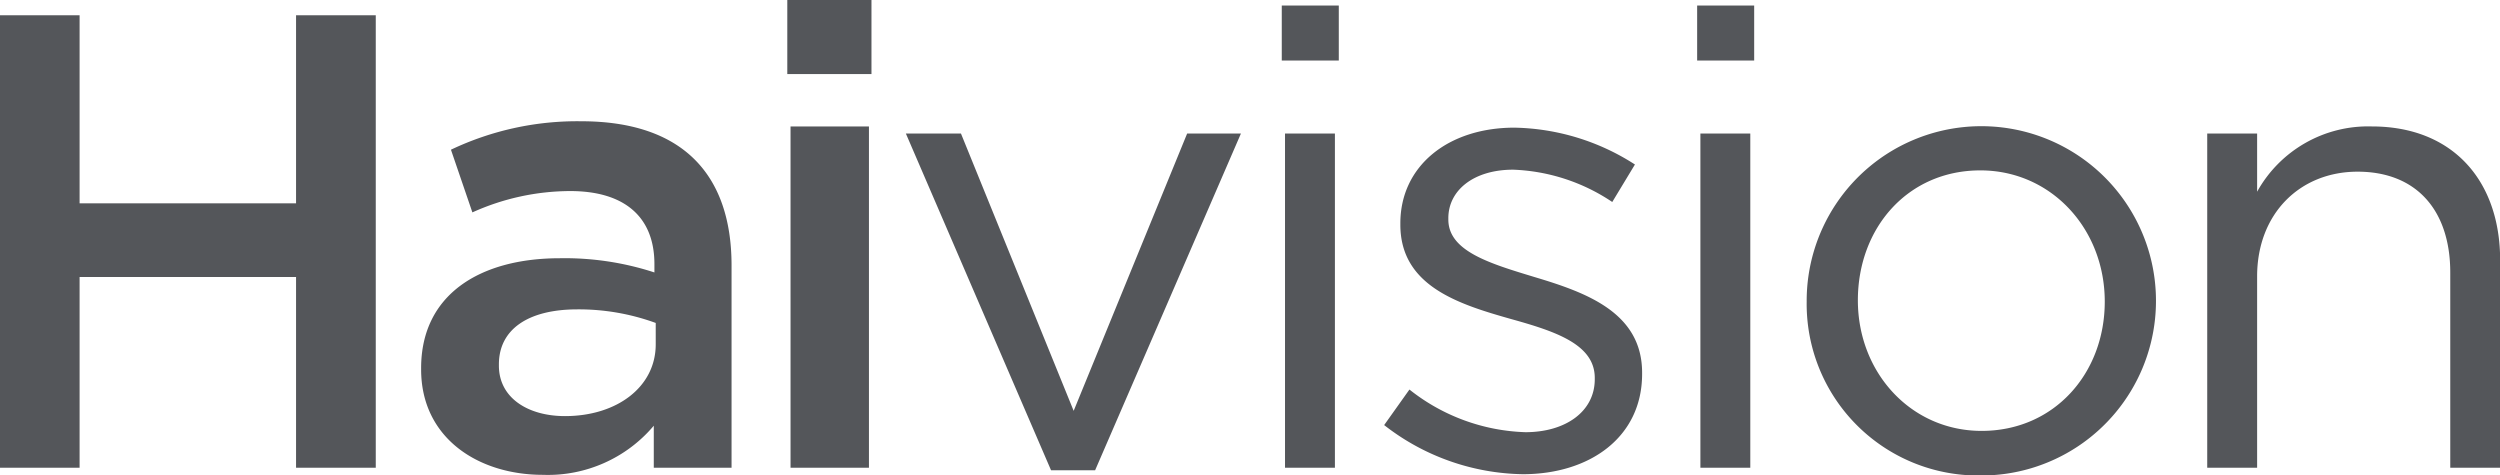 <svg id="logo_haivision" xmlns="http://www.w3.org/2000/svg" width="184.125" height="35" viewBox="0 0 184.125 35">
  <defs>
    <style>
      .cls-1 {
        fill: #54565a;
        fill-rule: evenodd;
      }
    </style>
  </defs>
  <path id="シェイプ_2" data-name="シェイプ 2" class="cls-1" d="M6.8,20.4V34.449H0.93V1.123H6.8V14.977H22.742V1.123h5.871V34.449H22.742V20.4H6.8ZM49.089,34.449V31.354a10.2,10.2,0,0,1-8.162,3.618c-4.773,0-8.973-2.714-8.973-7.76v-0.1c0-5.427,4.343-8.093,10.214-8.093a21.262,21.262,0,0,1,6.968,1.047V19.452c0-3.475-2.2-5.38-6.2-5.38a17.582,17.582,0,0,0-7.207,1.571L34.15,11.026a21.656,21.656,0,0,1,9.594-2.095c7.446,0,11.073,3.9,11.073,10.617v14.9H49.089Zm0.143-10.664a16.537,16.537,0,0,0-5.775-1c-3.627,0-5.775,1.476-5.775,4.047v0.1c0,2.38,2.148,3.714,4.868,3.714,3.818,0,6.682-2.142,6.682-5.285V23.785ZM58.922,5.456V-0.019h6.2V5.456h-6.2Zm0.239,28.993V9.312h5.775V34.449H59.161ZM88.371,9.836h3.961l-10.739,24.8H78.348L67.656,9.836h4.057l8.3,20.423Zm6.969-5.38V0.409h4.2V4.456h-4.2Zm0.239,29.993V9.836h3.675V34.449H95.578Zm17.516,0.476a17,17,0,0,1-10.214-3.618l1.862-2.618a14.446,14.446,0,0,0,8.543,3.142c2.959,0,5.107-1.524,5.107-3.9v-0.1c0-2.476-2.911-3.428-6.157-4.332-3.866-1.095-8.162-2.428-8.162-6.951v-0.1c0-4.237,3.532-7.046,8.4-7.046a16.9,16.9,0,0,1,8.877,2.714l-1.67,2.761a13.977,13.977,0,0,0-7.3-2.38c-2.911,0-4.773,1.523-4.773,3.571v0.1c0,2.333,3.055,3.237,6.348,4.237,3.819,1.143,7.923,2.618,7.923,7.046v0.1C121.876,32.211,118.01,34.925,113.094,34.925ZM125.933,4.456V0.409h4.2V4.456h-4.2Zm0.239,29.993V9.836h3.675V34.449h-3.675ZM146.79,35.02A12.636,12.636,0,0,1,134,22.213,12.863,12.863,0,1,1,146.79,35.02Zm0-22.471c-5.345,0-9.02,4.237-9.02,9.569s3.913,9.617,9.116,9.617c5.346,0,9.068-4.237,9.068-9.522C155.954,16.834,151.993,12.549,146.79,12.549Zm20.382,21.9H163.5V9.836h3.675V14.12a9.347,9.347,0,0,1,8.448-4.808c5.966,0,9.45,4,9.45,9.855V34.449H181.4V20.071c0-4.57-2.482-7.427-6.825-7.427-4.248,0-7.4,3.095-7.4,7.713V34.449Z" transform="translate(-0.938)"/>
</svg>
